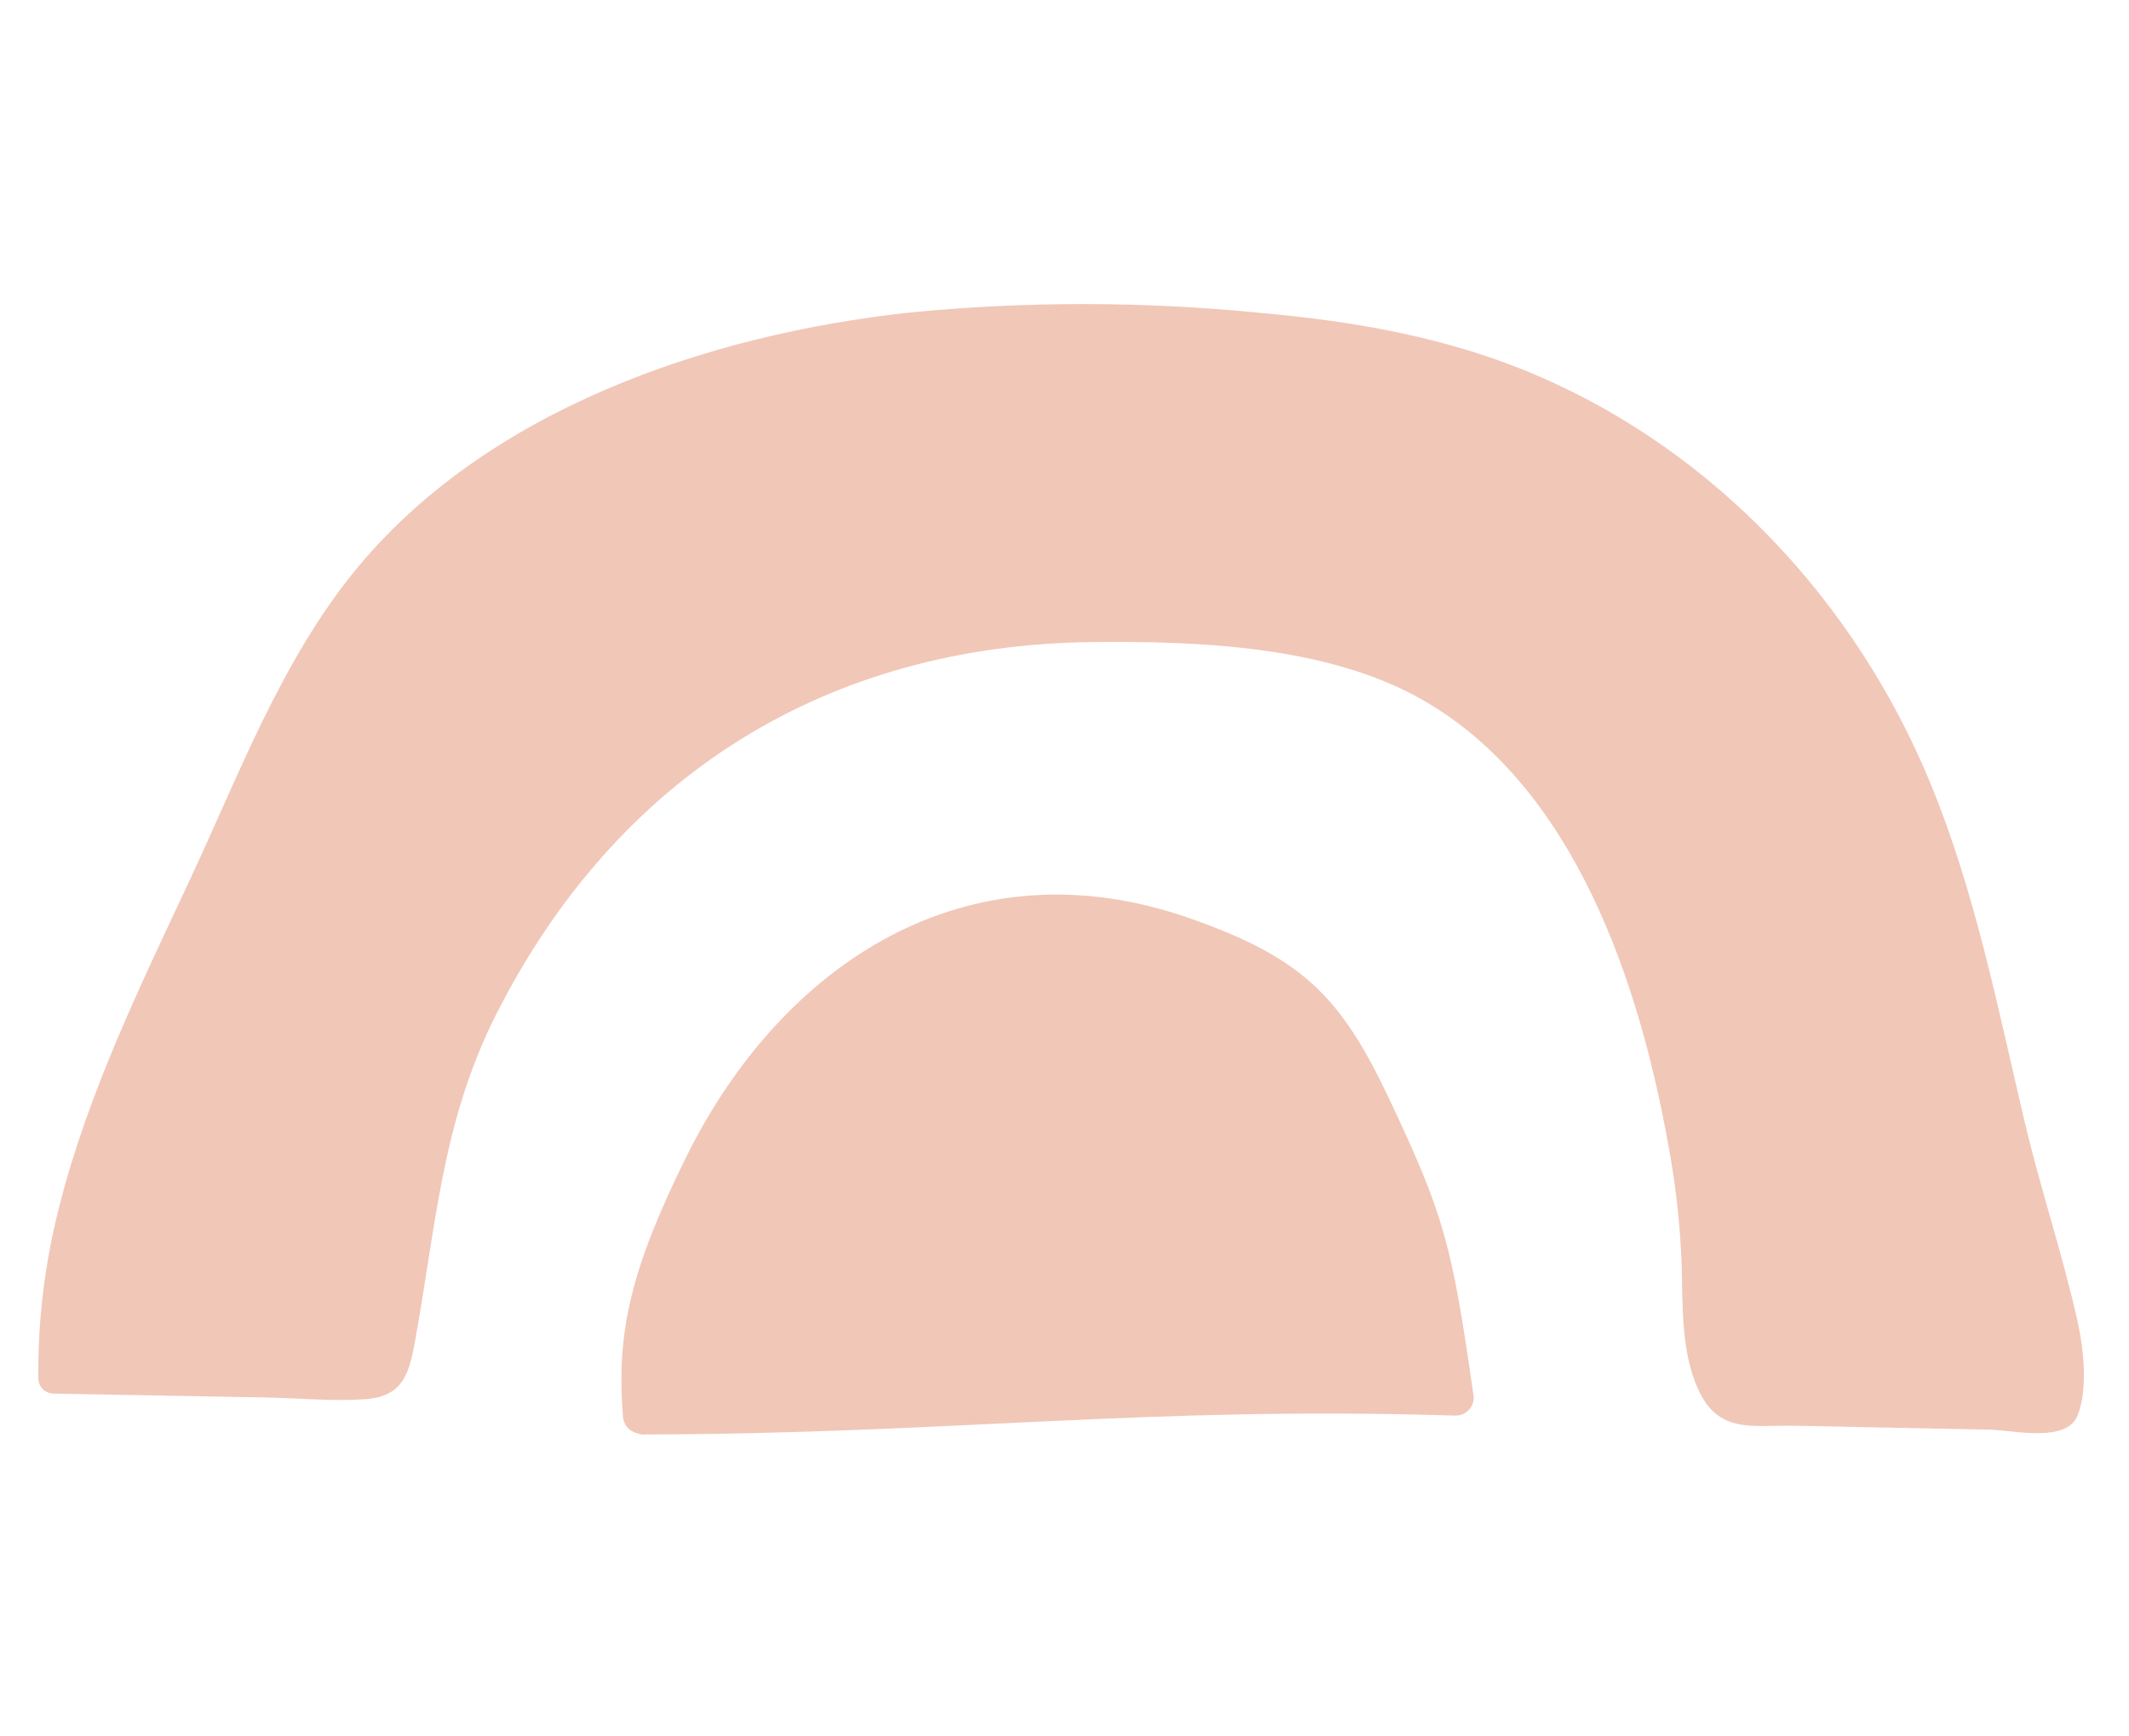<svg xmlns="http://www.w3.org/2000/svg" id="Layer_1" width="59.27mm" height="48.33mm" viewBox="0 0 168 137"><g id="Group_295"><g id="Group_291"><path id="Path_266" d="M159.81,88.72c-2.15-9.09-3.93-18.34-7.52-27-5.86-14.16-16.86-26.02-31.02-32.09-7.01-3-14.35-4.27-21.9-4.94-9.18-.91-18.42-.92-27.59-.02-15.88,1.72-33.56,7.69-43.93,20.57-5.7,7.07-9,15.91-12.8,24.05-3.94,8.44-8.1,16.92-10.39,25.99-1.13,4.42-1.69,8.98-1.64,13.54.01.65.54,1.17,1.19,1.18,5.61.11,11.21.21,16.82.31,2.54.05,5.19.31,7.73.14,2.97-.2,3.5-1.9,3.98-4.55,1.66-9.09,2.11-17.3,6.39-25.79,9.54-18.9,26.15-29.21,47.1-29.43,8.34-.09,18.57.31,26,4.55,12.05,6.86,17.15,22.41,19.44,35.25.57,3.06.91,6.15,1.03,9.26.1,3.25-.07,6.98,1.34,10,1.62,3.48,4.33,2.73,7.63,2.8,5.12.1,10.25.2,15.37.31,1.87.04,6.05,1.08,6.92-1.15.82-2.1.46-5.31-.03-7.48-1.17-5.21-2.89-10.32-4.12-15.52" fill="#f1c7b8"></path><path id="Path_267" d="M93.93,72.5c-17.66-6.22-32.3,3.67-39.79,18.84-4.37,8.84-5.51,13.84-4.99,20.38,0,.37.15.73.4,1.01l.03.04c.31.25.68.4,1.07.46,24.3-.04,39.84-2.26,64.14-1.49.79.04,1.46-.56,1.5-1.35,0-.05,0-.1,0-.15-1.73-12.12-2.33-14.3-6.67-23.51-3.81-8.07-6.85-11.12-15.69-14.23" fill="#f1c7b8"></path></g></g></svg>